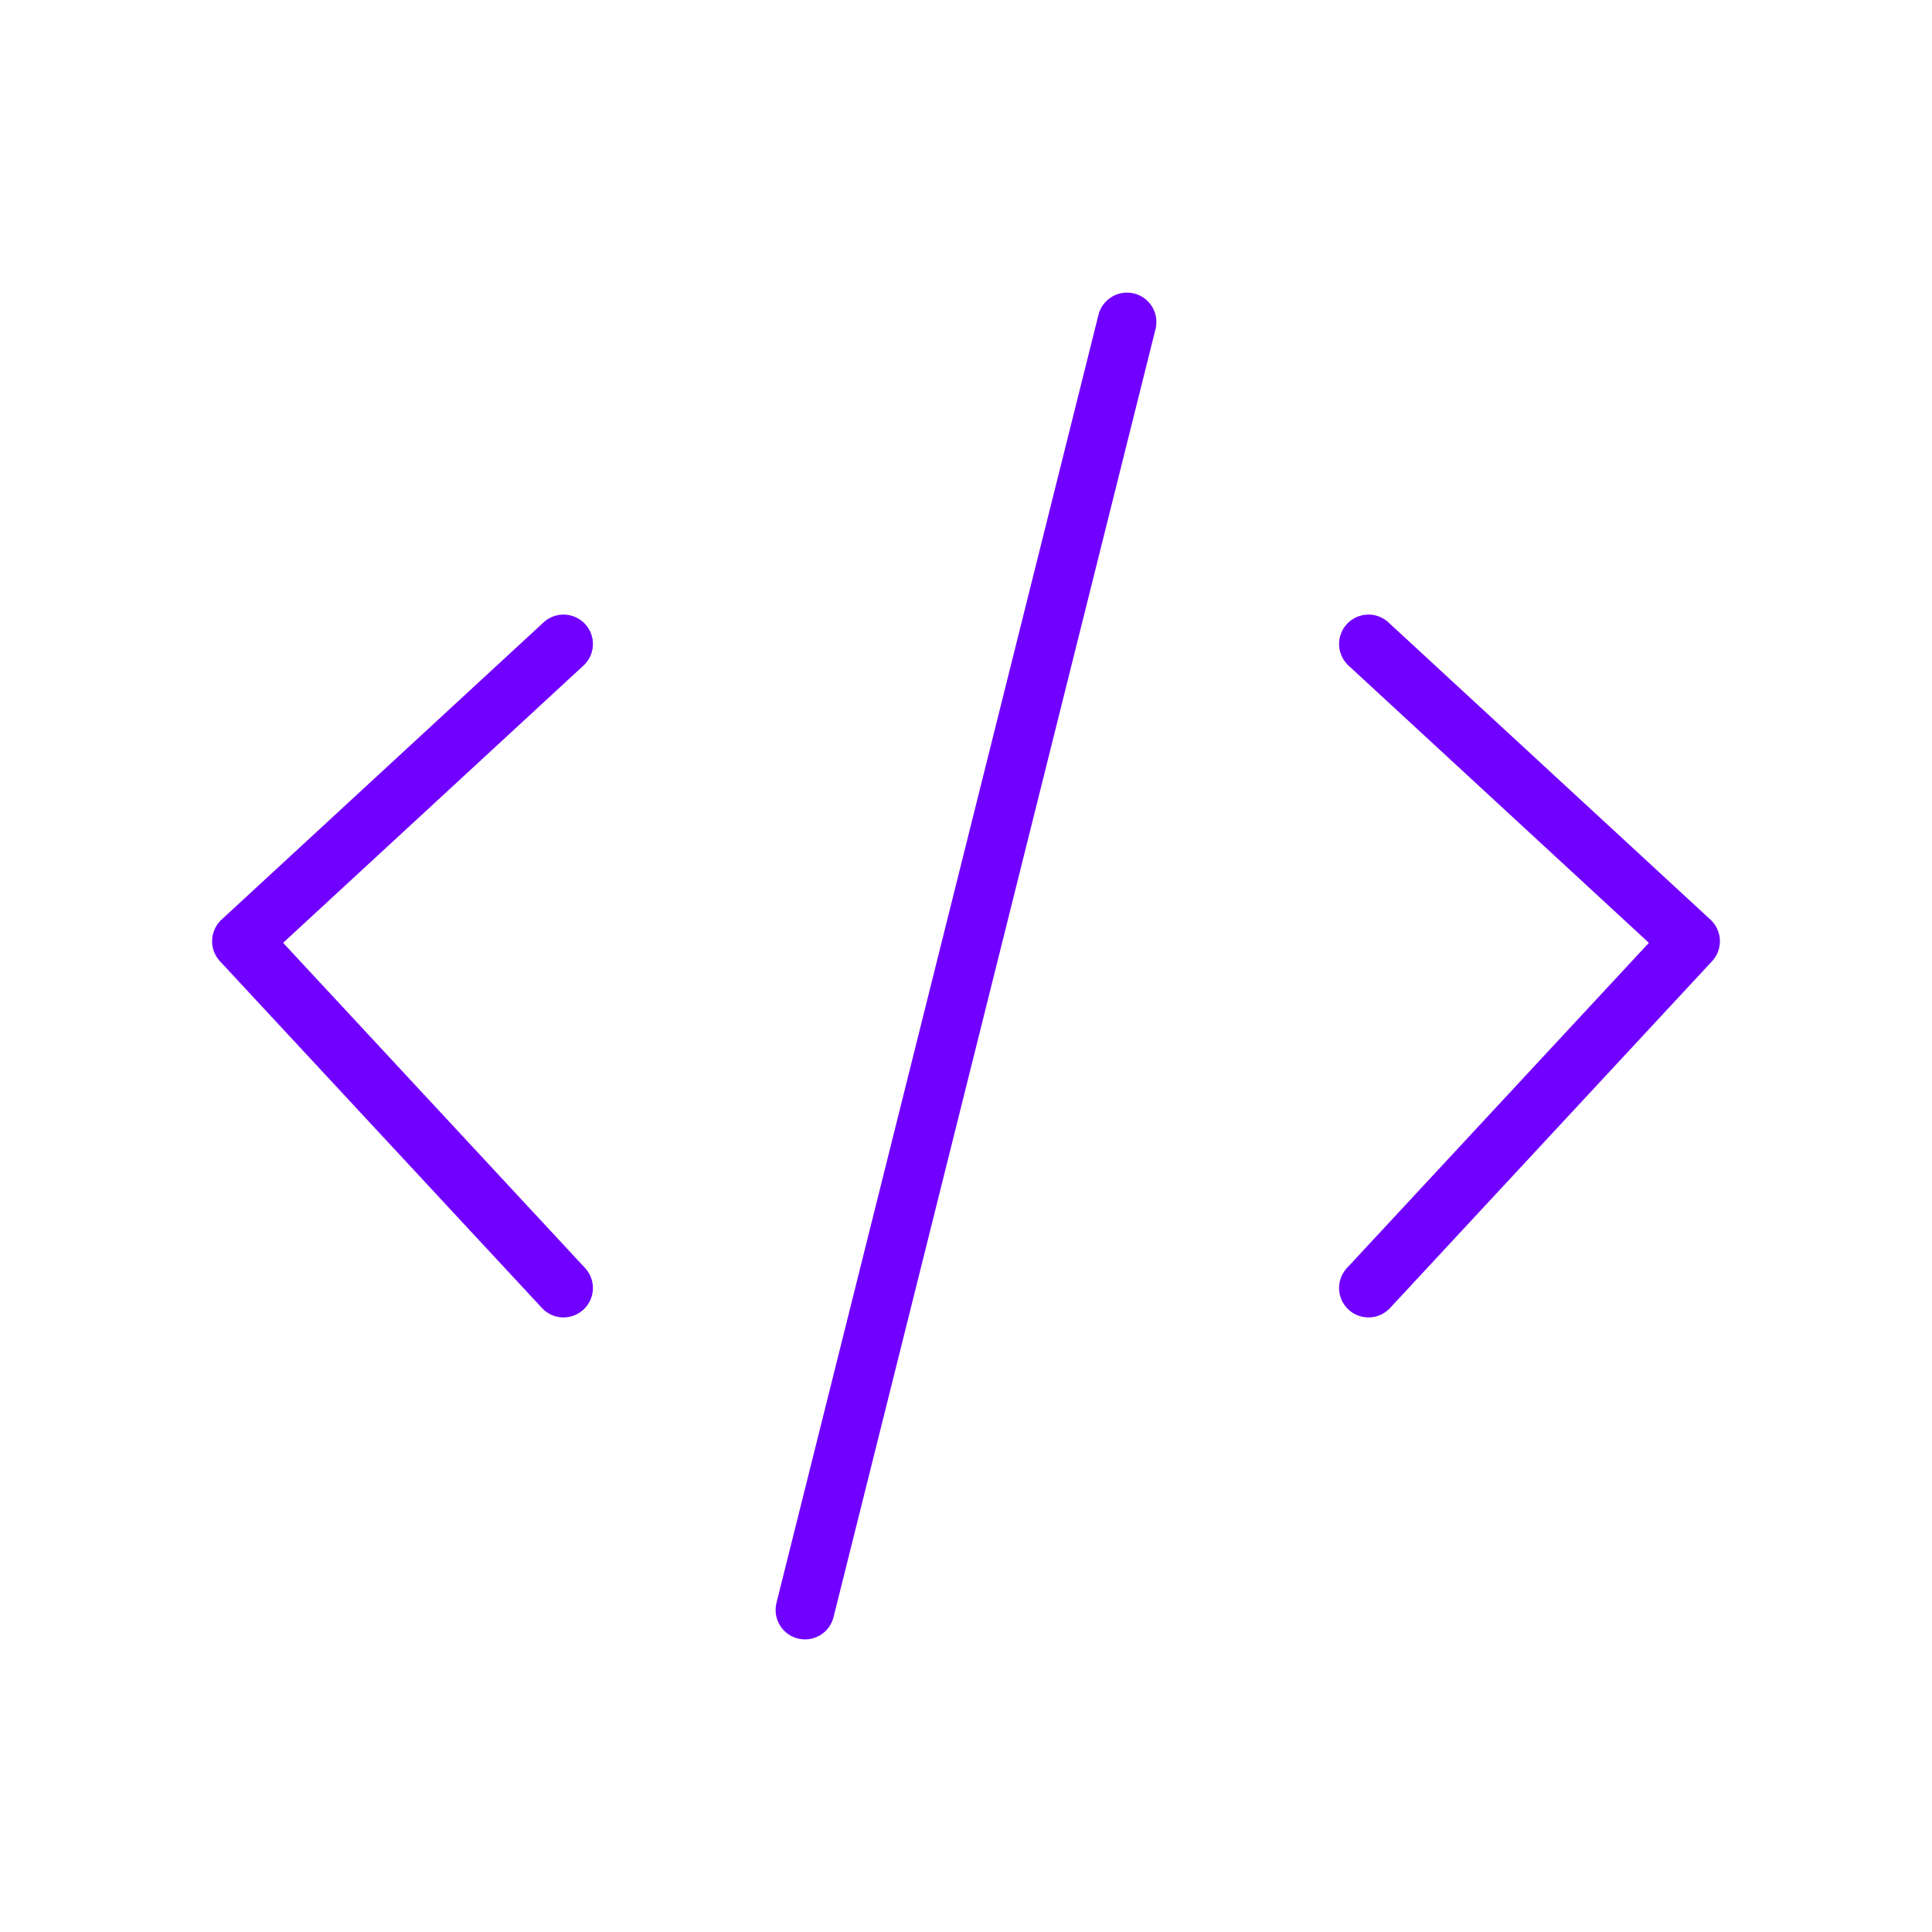 <svg width="46" height="46" viewBox="0 0 46 46" fill="none" xmlns="http://www.w3.org/2000/svg">
<path d="M13.417 15.333L5.75 22.41L13.417 30.667M32.583 15.333L40.25 22.41L32.583 30.667M26.833 7.667L19.167 38.333" stroke="#7000FF" stroke-width="1.4" stroke-linecap="round" stroke-linejoin="round"/>
</svg>
